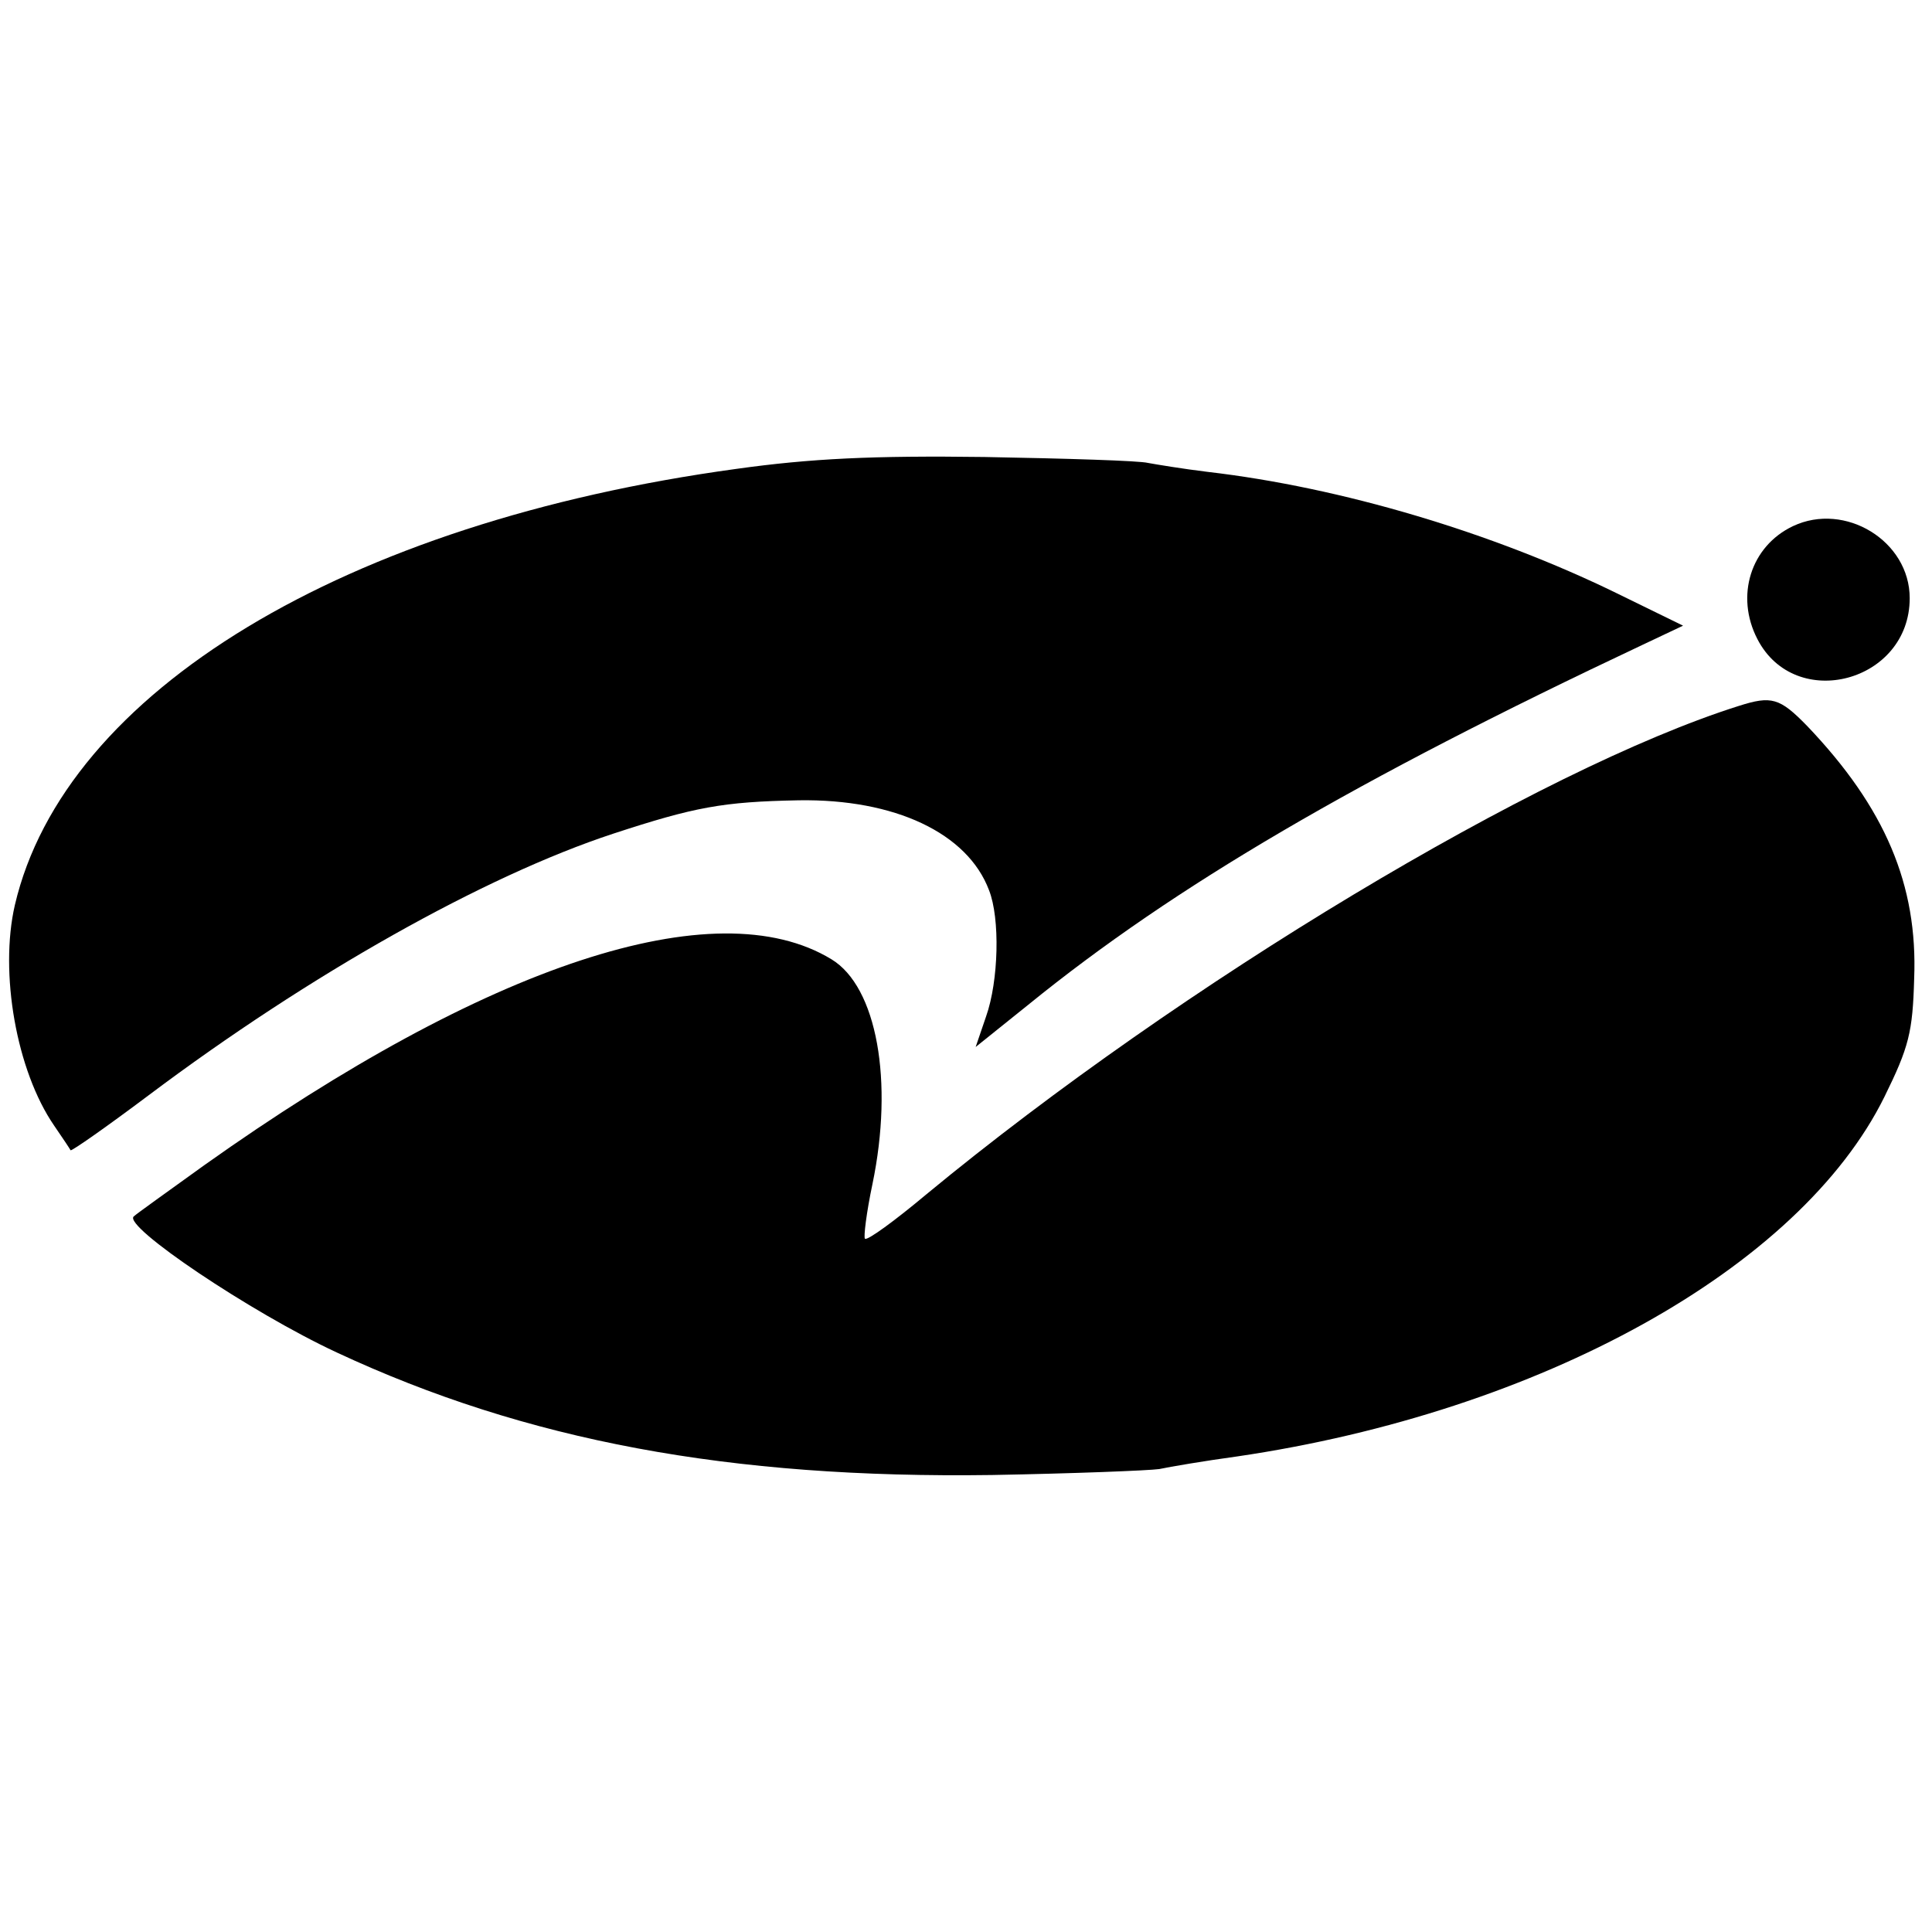 <?xml version="1.0" standalone="no"?>
<!DOCTYPE svg PUBLIC "-//W3C//DTD SVG 20010904//EN"
 "http://www.w3.org/TR/2001/REC-SVG-20010904/DTD/svg10.dtd">
<svg version="1.0" xmlns="http://www.w3.org/2000/svg"
 width="260pt" height="260pt" viewBox="0 0 260 260"
 preserveAspectRatio="xMidYMid meet">
<g transform="translate(0,260) scale(0.1,-0.1)"
fill="#000000" stroke="none">
<path d="M991 1969 c-527 -72 -904 -300 -971 -587 -21 -91 2 -223 53 -297 11
-16 21 -31 22 -33 2 -1 49 32 105 74 217 163 452 295 625 352 110 36 147 43
250 45 129 2 227 -44 256 -121 15 -38 13 -122 -4 -170 l-14 -41 71 57 c197
160 442 303 826 484 l55 26 -90 44 c-166 81 -369 142 -550 163 -33 4 -69 10
-80 12 -11 3 -110 6 -220 8 -150 2 -234 -2 -334 -16z"/>
<path d="M2413 1892 c-57 -27 -78 -94 -48 -152 51 -99 205 -58 205 55 0 77
-87 130 -157 97z"/>
<path d="M2340 1650 c-269 -85 -749 -373 -1093 -657 -43 -36 -80 -63 -83 -60
-2 2 2 35 10 73 29 139 6 266 -55 303 -156 95 -464 -7 -844 -277 -50 -36 -92
-66 -95 -69 -15 -13 157 -129 273 -183 255 -119 529 -170 882 -165 110 2 211
6 225 8 14 3 61 11 105 17 408 60 757 253 871 484 33 67 38 87 40 159 5 126
-39 230 -144 340 -37 38 -48 41 -92 27z"/>
</g>
</svg>

